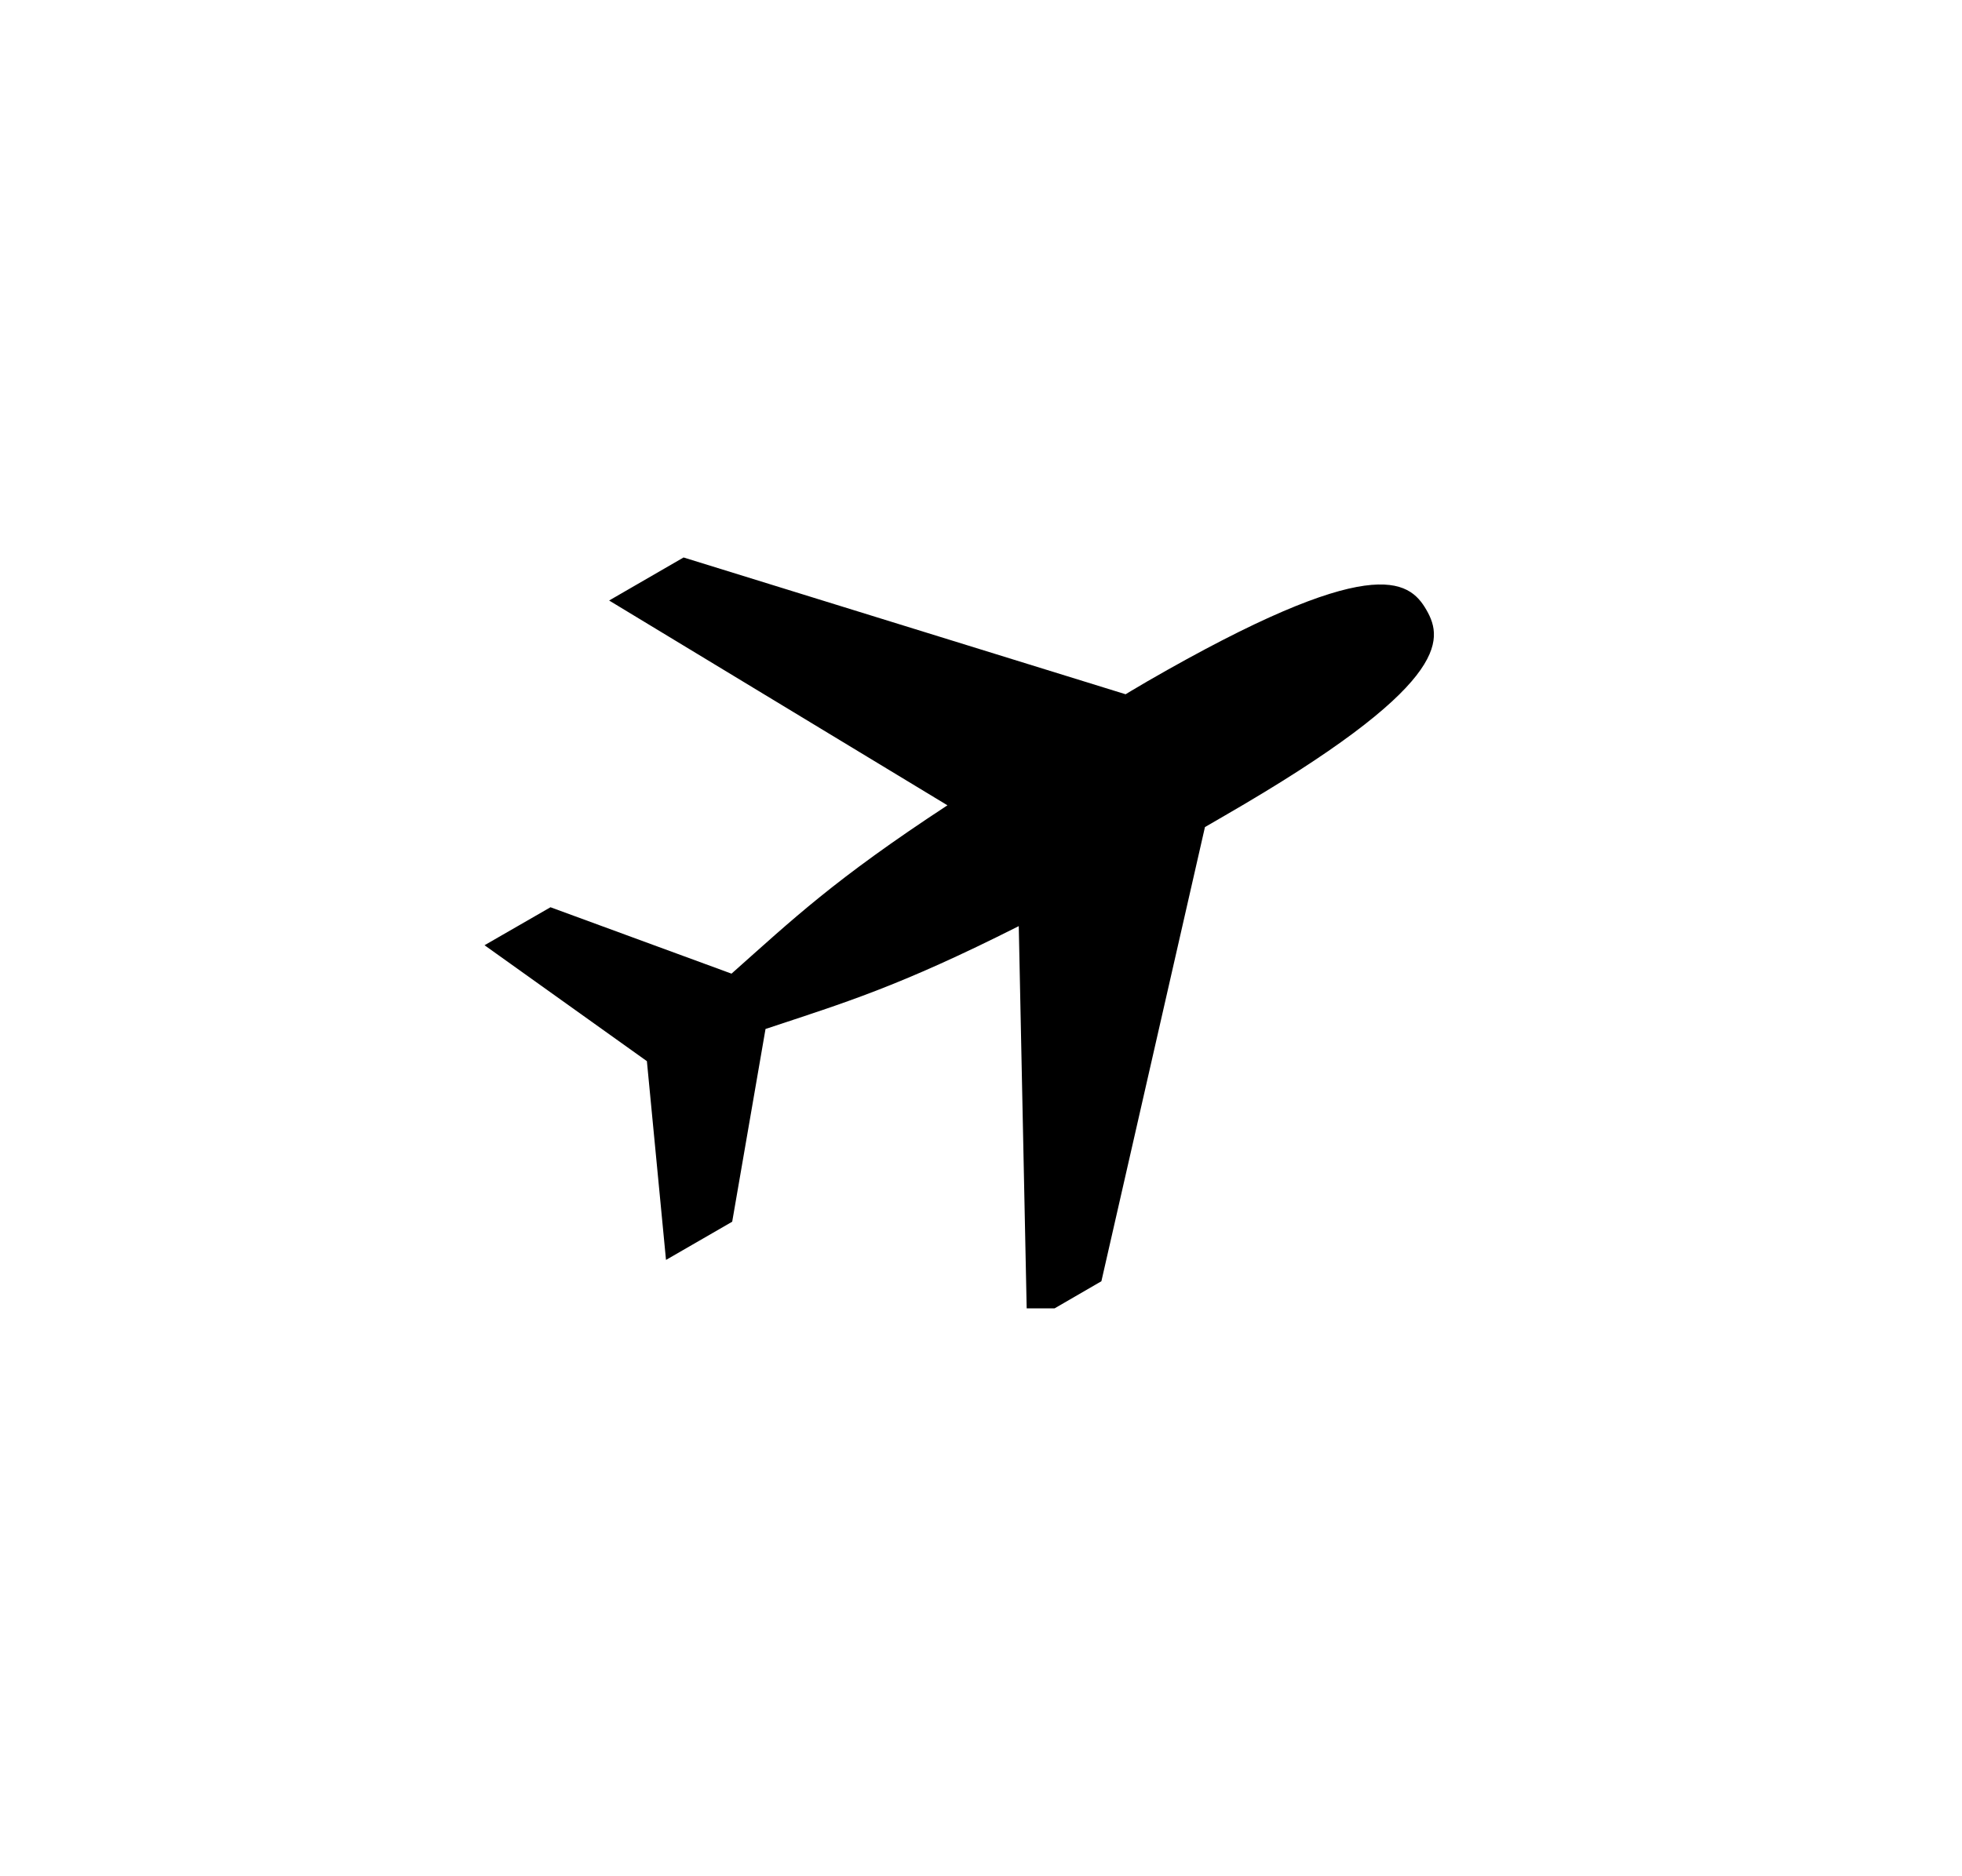 <svg xmlns="http://www.w3.org/2000/svg" xmlns:xlink="http://www.w3.org/1999/xlink" width="46" zoomAndPan="magnify" viewBox="0 0 34.5 33" height="44" preserveAspectRatio="xMidYMid meet" version="1.0"><defs><clipPath id="67270be990"><path d="M 8.512 9.707 L 25.516 9.707 L 25.516 23.012 L 8.512 23.012 Z M 8.512 9.707 " clip-rule="nonzero"/></clipPath></defs><g clip-path="url(#67270be990)"><path fill="#000000" d="M 25.082 10.727 C 25.391 11.262 25.484 12.066 21.531 14.348 C 21.418 14.414 21.305 14.48 21.188 14.547 L 19.367 22.535 L 18.059 23.293 L 17.914 16.289 C 15.793 17.359 14.848 17.637 13.461 18.098 L 12.875 21.488 L 11.711 22.16 L 11.375 18.664 L 8.52 16.625 L 9.68 15.957 L 12.863 17.125 C 13.949 16.16 14.664 15.473 16.66 14.164 L 10.711 10.562 L 12.02 9.805 L 19.793 12.211 C 19.918 12.133 20.047 12.062 20.168 11.988 C 24.121 9.707 24.773 10.191 25.082 10.727 Z M 25.082 10.727 " fill-opacity="1" fill-rule="evenodd"/></g></svg>